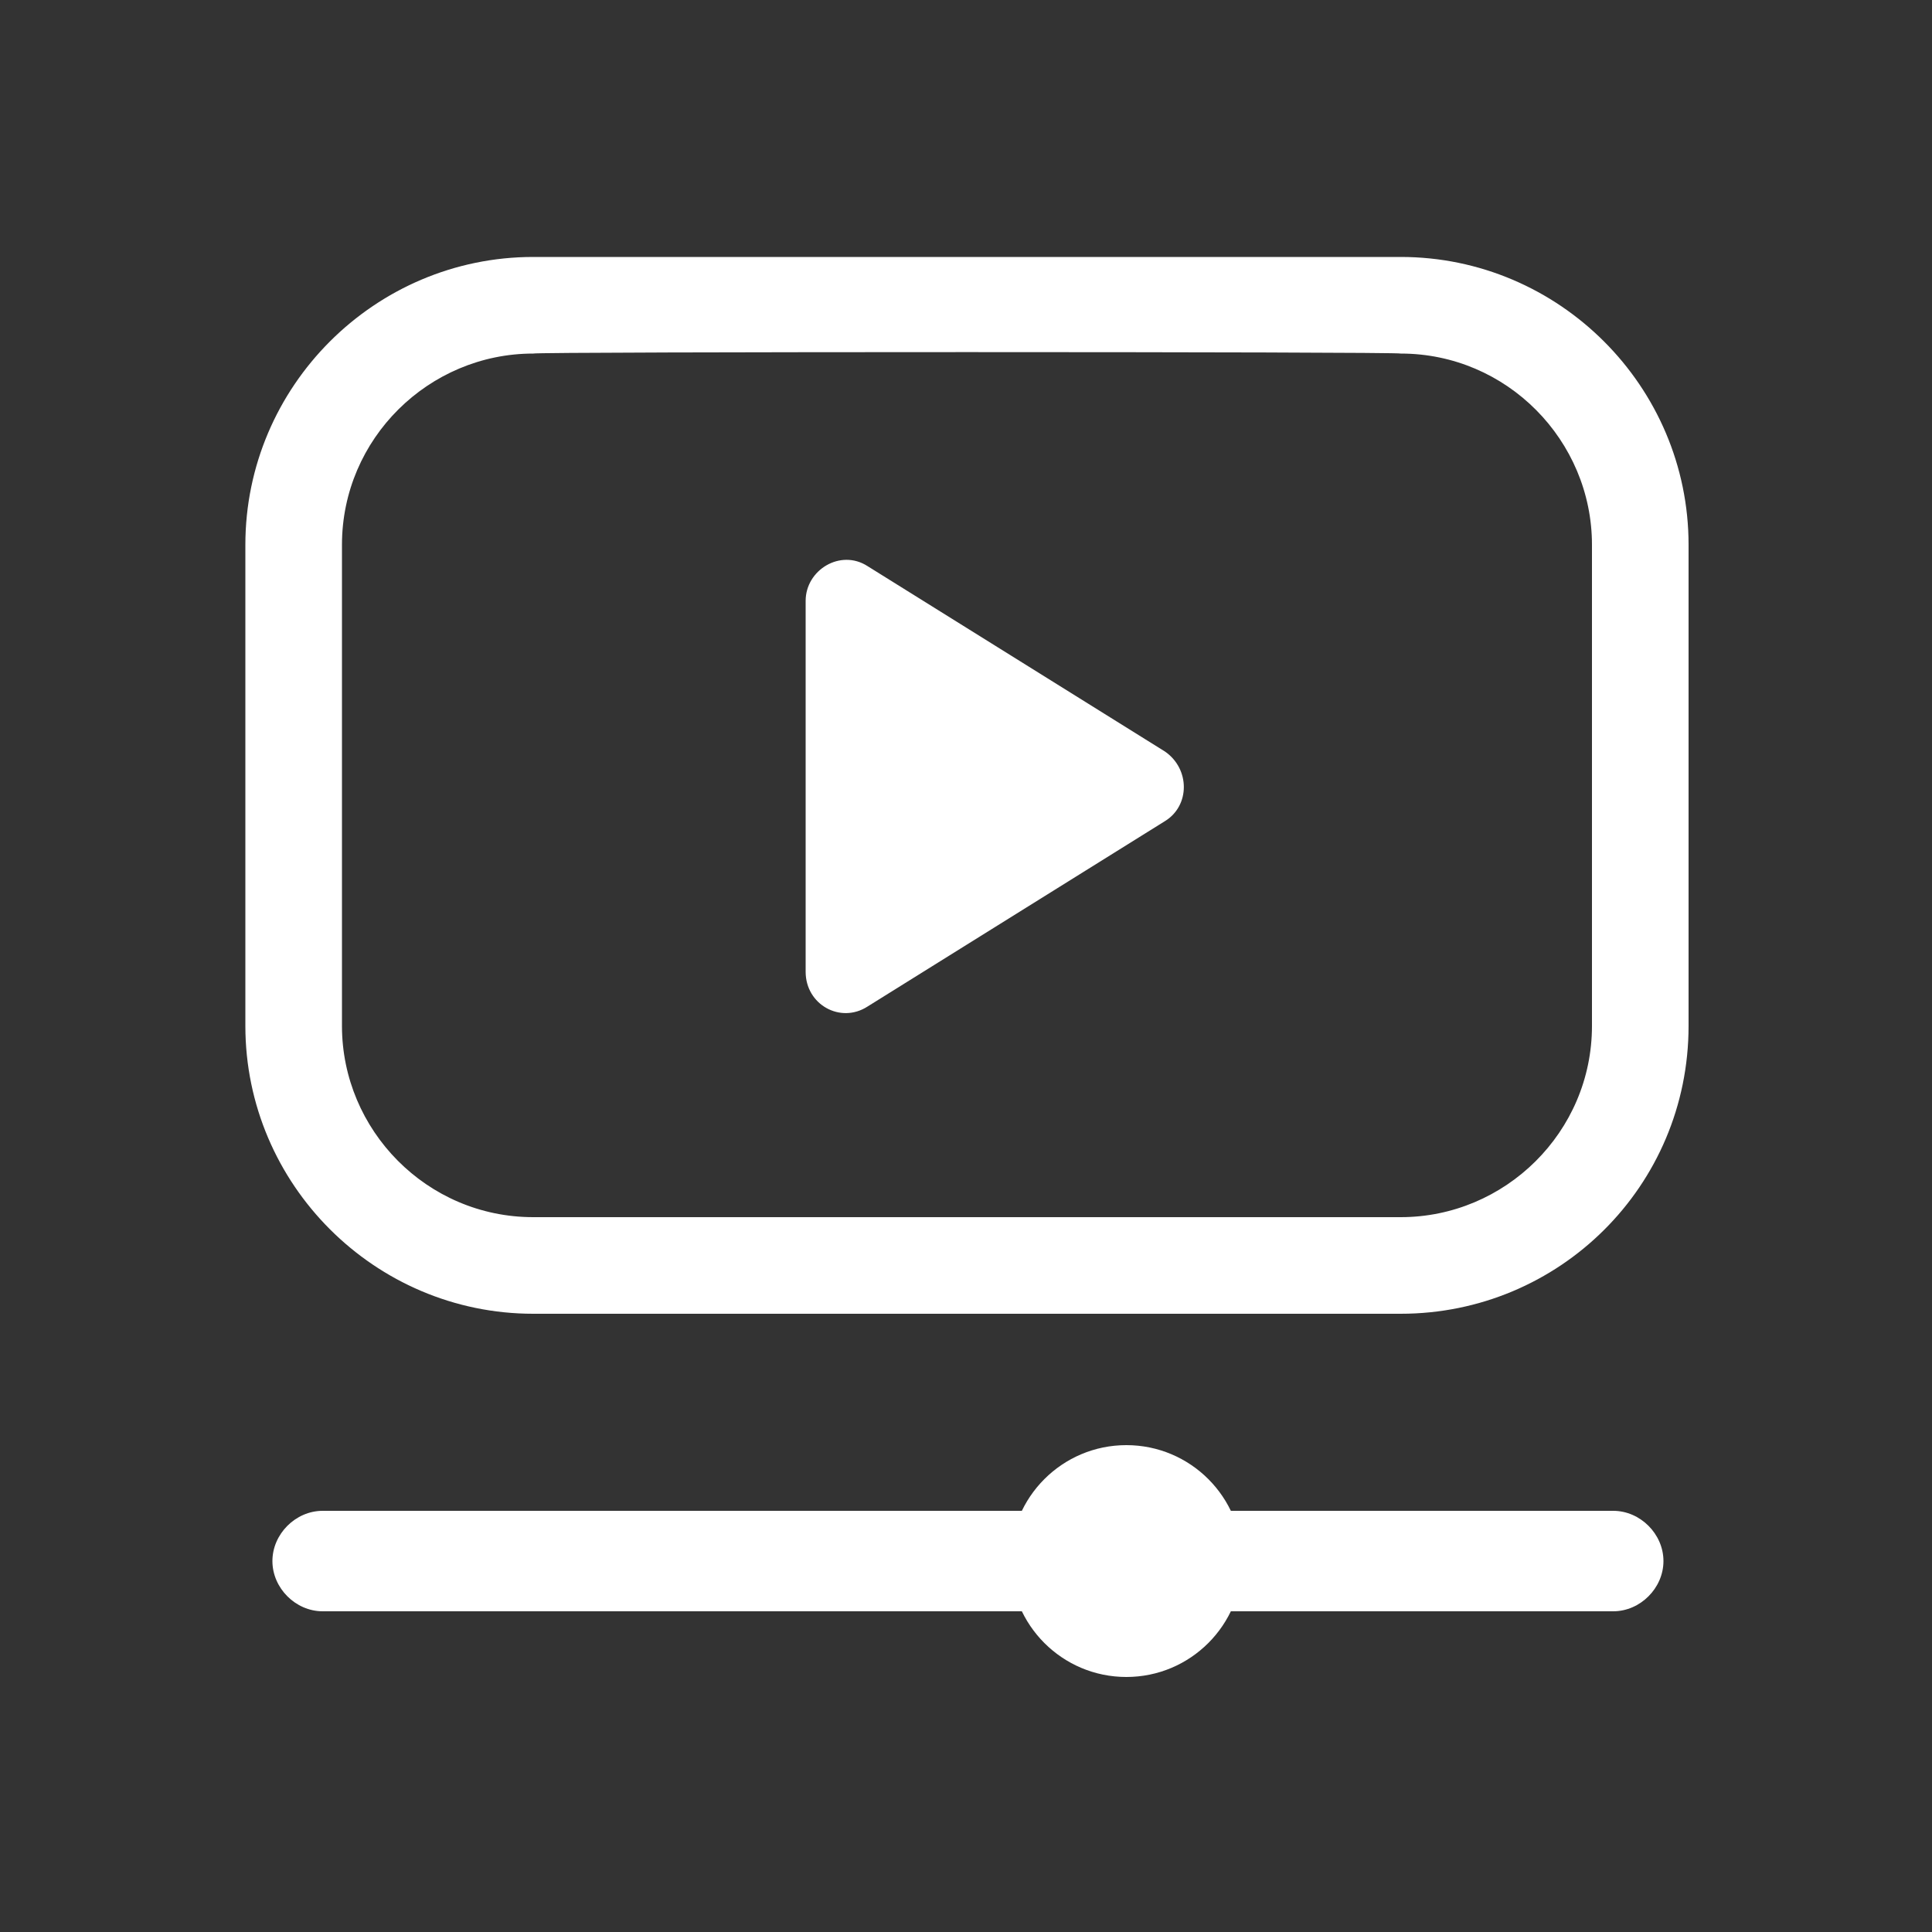 <?xml version="1.0" encoding="UTF-8"?>
<!-- Generator: Adobe Illustrator 25.4.1, SVG Export Plug-In . SVG Version: 6.00 Build 0)  -->
<svg xmlns="http://www.w3.org/2000/svg" xmlns:xlink="http://www.w3.org/1999/xlink" version="1.1" id="Layer_1" x="0px" y="0px" viewBox="0 0 100 100" style="enable-background:new 0 0 100 100;" xml:space="preserve">
<rect x="0" y="0" width="100" height="100" fill="#333333" stroke="none"/>
<style type="text/css">
	.st0{display:none;}
	.st1{display:inline;}
	.st2{fill:#F15D30;}
	.st3{fill:#011B37;}
	.st4{fill:#FFFFFF;}
</style>
<g id="red" class="st0">
	<g class="st1">
		<g>
			<g>
				<path class="st2" d="M-0.1,98.1h4.2v17.8h-4.2V98.1z"></path>
				<path class="st2" d="M7.7,107c0-5.4,3.3-9.1,8.6-9.1c5.3,0,8.6,3.8,8.6,9.1s-3.4,9.1-8.6,9.1C11,116.1,7.7,112.3,7.7,107z       M16.2,112.5c2.8,0,4.2-2.3,4.2-5.5s-1.4-5.4-4.2-5.4S12,103.8,12,107S13.5,112.5,16.2,112.5z"></path>
				<path class="st2" d="M28.3,98.1h4.4l6.5,10.9h0.1V98.1h4.3v17.8H39l-6.4-10.6h-0.1v10.6h-4.2V98.1z"></path>
				<path class="st2" d="M54.2,110.8c0-2.5,1.6-3.9,3.4-4.9c-1.1-1.4-1.6-2.5-1.6-3.7c0-2.1,1.5-4.2,5.2-4.2c3.5,0,5.1,2,5.1,4.2      c0,1.9-1.1,3.5-3.3,4.6l2.6,2.8c0.4-0.9,0.6-2,0.6-3.2h3.7c0,2.5-0.6,4.5-1.6,6l3.2,3.5h-4.6l-1-1.1c-1.5,0.9-3.2,1.4-4.8,1.4      C57,116.1,54.2,114,54.2,110.8z M61.3,112.8c0.7,0,1.4-0.2,2-0.6l-3.6-3.9c-1.1,0.8-1.2,1.6-1.2,2.1      C58.5,111.6,59.5,112.8,61.3,112.8z M60.8,104.3c1.5-0.9,1.8-1.6,1.8-2.1c0-0.8-0.7-1.4-1.5-1.4c-0.9,0-1.5,0.6-1.5,1.3      C59.6,102.6,59.9,103.2,60.8,104.3z"></path>
				<path class="st2" d="M80.8,98.1h4.5l4.5,13.5h0.3l4.5-13.5h4.5l-6.3,17.8h-5.5L80.8,98.1z"></path>
			</g>
			<g>
				<path class="st2" d="M85.2,69.3H18.4c-1.4,0-2.6-1.2-2.6-2.6s1.2-2.6,2.6-2.6h66.8c1.4,0,2.6,1.2,2.6,2.6S86.6,69.3,85.2,69.3z"></path>
			</g>
			<g>
				<path class="st2" d="M74.2-0.1H29.3c-7.9,0-14.2,6.4-14.2,14.2V39c0,7.9,6.4,14.2,14.2,14.2h44.9c7.9,0,14.2-6.4,14.2-14.2V14.1      C88.4,6.3,82-0.1,74.2-0.1z M84.7,39.1c0,5.8-4.7,10.5-10.5,10.5H29.3c-5.8,0-10.5-4.7-10.5-10.5v-25c0-5.8,4.7-10.5,10.5-10.5      h44.9c5.8,0,10.5,4.7,10.5,10.5L84.7,39.1L84.7,39.1z"></path>
				<path class="st2" d="M74.2,53.9H29.3c-8.2,0-14.9-6.7-14.9-14.9V14.1c0-8.2,6.7-14.9,14.9-14.9h44.9c8.2,0,14.9,6.7,14.9,14.9      V39C89.1,47.3,82.4,53.9,74.2,53.9z M29.3,0.5c-7.5,0-13.6,6.1-13.6,13.6V39c0,7.5,6.1,13.6,13.6,13.6h44.9      c7.5,0,13.6-6.1,13.6-13.6V14.1c0-7.5-6.1-13.6-13.6-13.6H29.3z M74.2,50.2H29.3c-6.1,0-11.1-5-11.1-11.1v-25      C18.2,8,23.2,3,29.3,3h44.9c6.1,0,11.1,5,11.1,11.1V39C85.3,45.2,80.3,50.2,74.2,50.2z M29.3,4.2c-5.4,0-9.9,4.4-9.9,9.9V39      c0,5.4,4.4,9.9,9.9,9.9h44.9c5.4,0,9.9-4.4,9.9-9.9V14.1c0-5.4-4.4-9.9-9.9-9.9C74.2,4.2,29.3,4.2,29.3,4.2z"></path>
			</g>
			<g>
				<path class="st2" d="M62,24.8l-15.4-9.6c-1.4-0.9-3.2,0.2-3.2,1.8v19.2c0,1.7,1.8,2.7,3.2,1.8L62,28.4      C63.3,27.6,63.3,25.7,62,24.8z"></path>
			</g>
			<g>
				<circle class="st2" cx="60" cy="66.7" r="6"></circle>
			</g>
		</g>
	</g>
</g>
<g id="blk" class="st0">
	<g class="st1">
		<g>
			<g>
				<path class="st3" d="M-0.1,98.1h4.2v17.8h-4.2V98.1z"></path>
				<path class="st3" d="M7.7,107c0-5.4,3.3-9.1,8.6-9.1c5.3,0,8.6,3.8,8.6,9.1s-3.4,9.1-8.6,9.1C11,116.1,7.7,112.3,7.7,107z       M16.2,112.5c2.8,0,4.2-2.3,4.2-5.5s-1.4-5.4-4.2-5.4S12,103.8,12,107S13.5,112.5,16.2,112.5z"></path>
				<path class="st3" d="M28.3,98.1h4.4l6.5,10.9h0.1V98.1h4.3v17.8H39l-6.4-10.6h-0.1v10.6h-4.2V98.1z"></path>
				<path class="st3" d="M54.2,110.8c0-2.5,1.6-3.9,3.4-4.9c-1.1-1.4-1.6-2.5-1.6-3.7c0-2.1,1.5-4.2,5.2-4.2c3.5,0,5.1,2,5.1,4.2      c0,1.9-1.1,3.5-3.3,4.6l2.6,2.8c0.4-0.9,0.6-2,0.6-3.2h3.7c0,2.5-0.6,4.5-1.6,6l3.2,3.5h-4.6l-1-1.1c-1.5,0.9-3.2,1.4-4.8,1.4      C57,116.1,54.2,114,54.2,110.8z M61.3,112.8c0.7,0,1.4-0.2,2-0.6l-3.6-3.9c-1.1,0.8-1.2,1.6-1.2,2.1      C58.5,111.6,59.5,112.8,61.3,112.8z M60.8,104.3c1.5-0.9,1.8-1.6,1.8-2.1c0-0.8-0.7-1.4-1.5-1.4c-0.9,0-1.5,0.6-1.5,1.3      C59.6,102.6,59.9,103.2,60.8,104.3z"></path>
				<path class="st3" d="M80.8,98.1h4.5l4.5,13.5h0.3l4.5-13.5h4.5l-6.3,17.8h-5.5L80.8,98.1z"></path>
			</g>
			<g>
				<path class="st3" d="M85.2,69.3H18.4c-1.4,0-2.6-1.2-2.6-2.6s1.2-2.6,2.6-2.6h66.8c1.4,0,2.6,1.2,2.6,2.6S86.6,69.3,85.2,69.3z"></path>
			</g>
			<g>
				<path class="st3" d="M74.2-0.1H29.3c-7.9,0-14.2,6.4-14.2,14.2V39c0,7.9,6.4,14.2,14.2,14.2h44.9c7.9,0,14.2-6.4,14.2-14.2V14.1      C88.4,6.3,82-0.1,74.2-0.1z M84.7,39.1c0,5.8-4.7,10.5-10.5,10.5H29.3c-5.8,0-10.5-4.7-10.5-10.5v-25c0-5.8,4.7-10.5,10.5-10.5      h44.9c5.8,0,10.5,4.7,10.5,10.5L84.7,39.1L84.7,39.1z"></path>
				<path class="st3" d="M74.2,53.9H29.3c-8.2,0-14.9-6.7-14.9-14.9V14.1c0-8.2,6.7-14.9,14.9-14.9h44.9c8.2,0,14.9,6.7,14.9,14.9      V39C89.1,47.3,82.4,53.9,74.2,53.9z M29.3,0.5c-7.5,0-13.6,6.1-13.6,13.6V39c0,7.5,6.1,13.6,13.6,13.6h44.9      c7.5,0,13.6-6.1,13.6-13.6V14.1c0-7.5-6.1-13.6-13.6-13.6H29.3z M74.2,50.2H29.3c-6.1,0-11.1-5-11.1-11.1v-25      C18.2,8,23.2,3,29.3,3h44.9c6.1,0,11.1,5,11.1,11.1V39C85.3,45.2,80.3,50.2,74.2,50.2z M29.3,4.2c-5.4,0-9.9,4.4-9.9,9.9V39      c0,5.4,4.4,9.9,9.9,9.9h44.9c5.4,0,9.9-4.4,9.9-9.9V14.1c0-5.4-4.4-9.9-9.9-9.9C74.2,4.2,29.3,4.2,29.3,4.2z"></path>
			</g>
			<g>
				<path class="st3" d="M62,24.8l-15.4-9.6c-1.4-0.9-3.2,0.2-3.2,1.8v19.2c0,1.7,1.8,2.7,3.2,1.8L62,28.4      C63.3,27.6,63.3,25.7,62,24.8z"></path>
			</g>
			<g>
				<circle class="st3" cx="60" cy="66.7" r="6"></circle>
			</g>
		</g>
	</g>
</g>
<g id="gry">
	<g>
		<g>
			<g>
				<path class="st4" d="M83.5,83.4H16.7c-1.4,0-2.6-1.2-2.6-2.6s1.2-2.6,2.6-2.6h66.8c1.4,0,2.6,1.2,2.6,2.6S84.9,83.4,83.5,83.4z"></path>
			</g>
			<g>
				<path class="st4" d="M72.5,14H27.6c-7.9,0-14.2,6.4-14.2,14.2v24.9c0,7.9,6.4,14.2,14.2,14.2h44.9c7.9,0,14.2-6.4,14.2-14.2      V28.2C86.7,20.4,80.3,14,72.5,14z M83,53.2c0,5.8-4.7,10.5-10.5,10.5H27.6c-5.8,0-10.5-4.7-10.5-10.5v-25      c0-5.8,4.7-10.5,10.5-10.5h44.9c5.8,0,10.5,4.7,10.5,10.5L83,53.2L83,53.2z"></path>
				<path class="st4" d="M72.5,68H27.6c-8.2,0-14.9-6.7-14.9-14.9V28.2c0-8.2,6.7-14.9,14.9-14.9h44.9c8.2,0,14.9,6.7,14.9,14.9      v24.9C87.4,61.4,80.7,68,72.5,68z M27.6,14.6c-7.5,0-13.6,6.1-13.6,13.6v24.9c0,7.5,6.1,13.6,13.6,13.6h44.9      c7.5,0,13.6-6.1,13.6-13.6V28.2c0-7.5-6.1-13.6-13.6-13.6H27.6z M72.5,64.2H27.6c-6.1,0-11.1-5-11.1-11.1v-25      c0-6.1,5-11.1,11.1-11.1h44.9c6.1,0,11.1,5,11.1,11.1v24.9C83.6,59.2,78.6,64.2,72.5,64.2z M27.6,18.3c-5.4,0-9.9,4.4-9.9,9.9      v24.9c0,5.4,4.4,9.9,9.9,9.9h44.9c5.4,0,9.9-4.4,9.9-9.9V28.2c0-5.4-4.4-9.9-9.9-9.9C72.5,18.2,27.6,18.2,27.6,18.3z"></path>
			</g>
			<g>
				<path class="st4" d="M60.3,38.9l-15.4-9.6c-1.4-0.9-3.2,0.2-3.2,1.8v19.2c0,1.7,1.8,2.7,3.2,1.8l15.4-9.6      C61.6,41.7,61.6,39.8,60.3,38.9z"></path>
			</g>
			<g>
				<circle class="st4" cx="58.3" cy="80.8" r="6"></circle>
			</g>
		</g>
	</g>
</g>
</svg>
